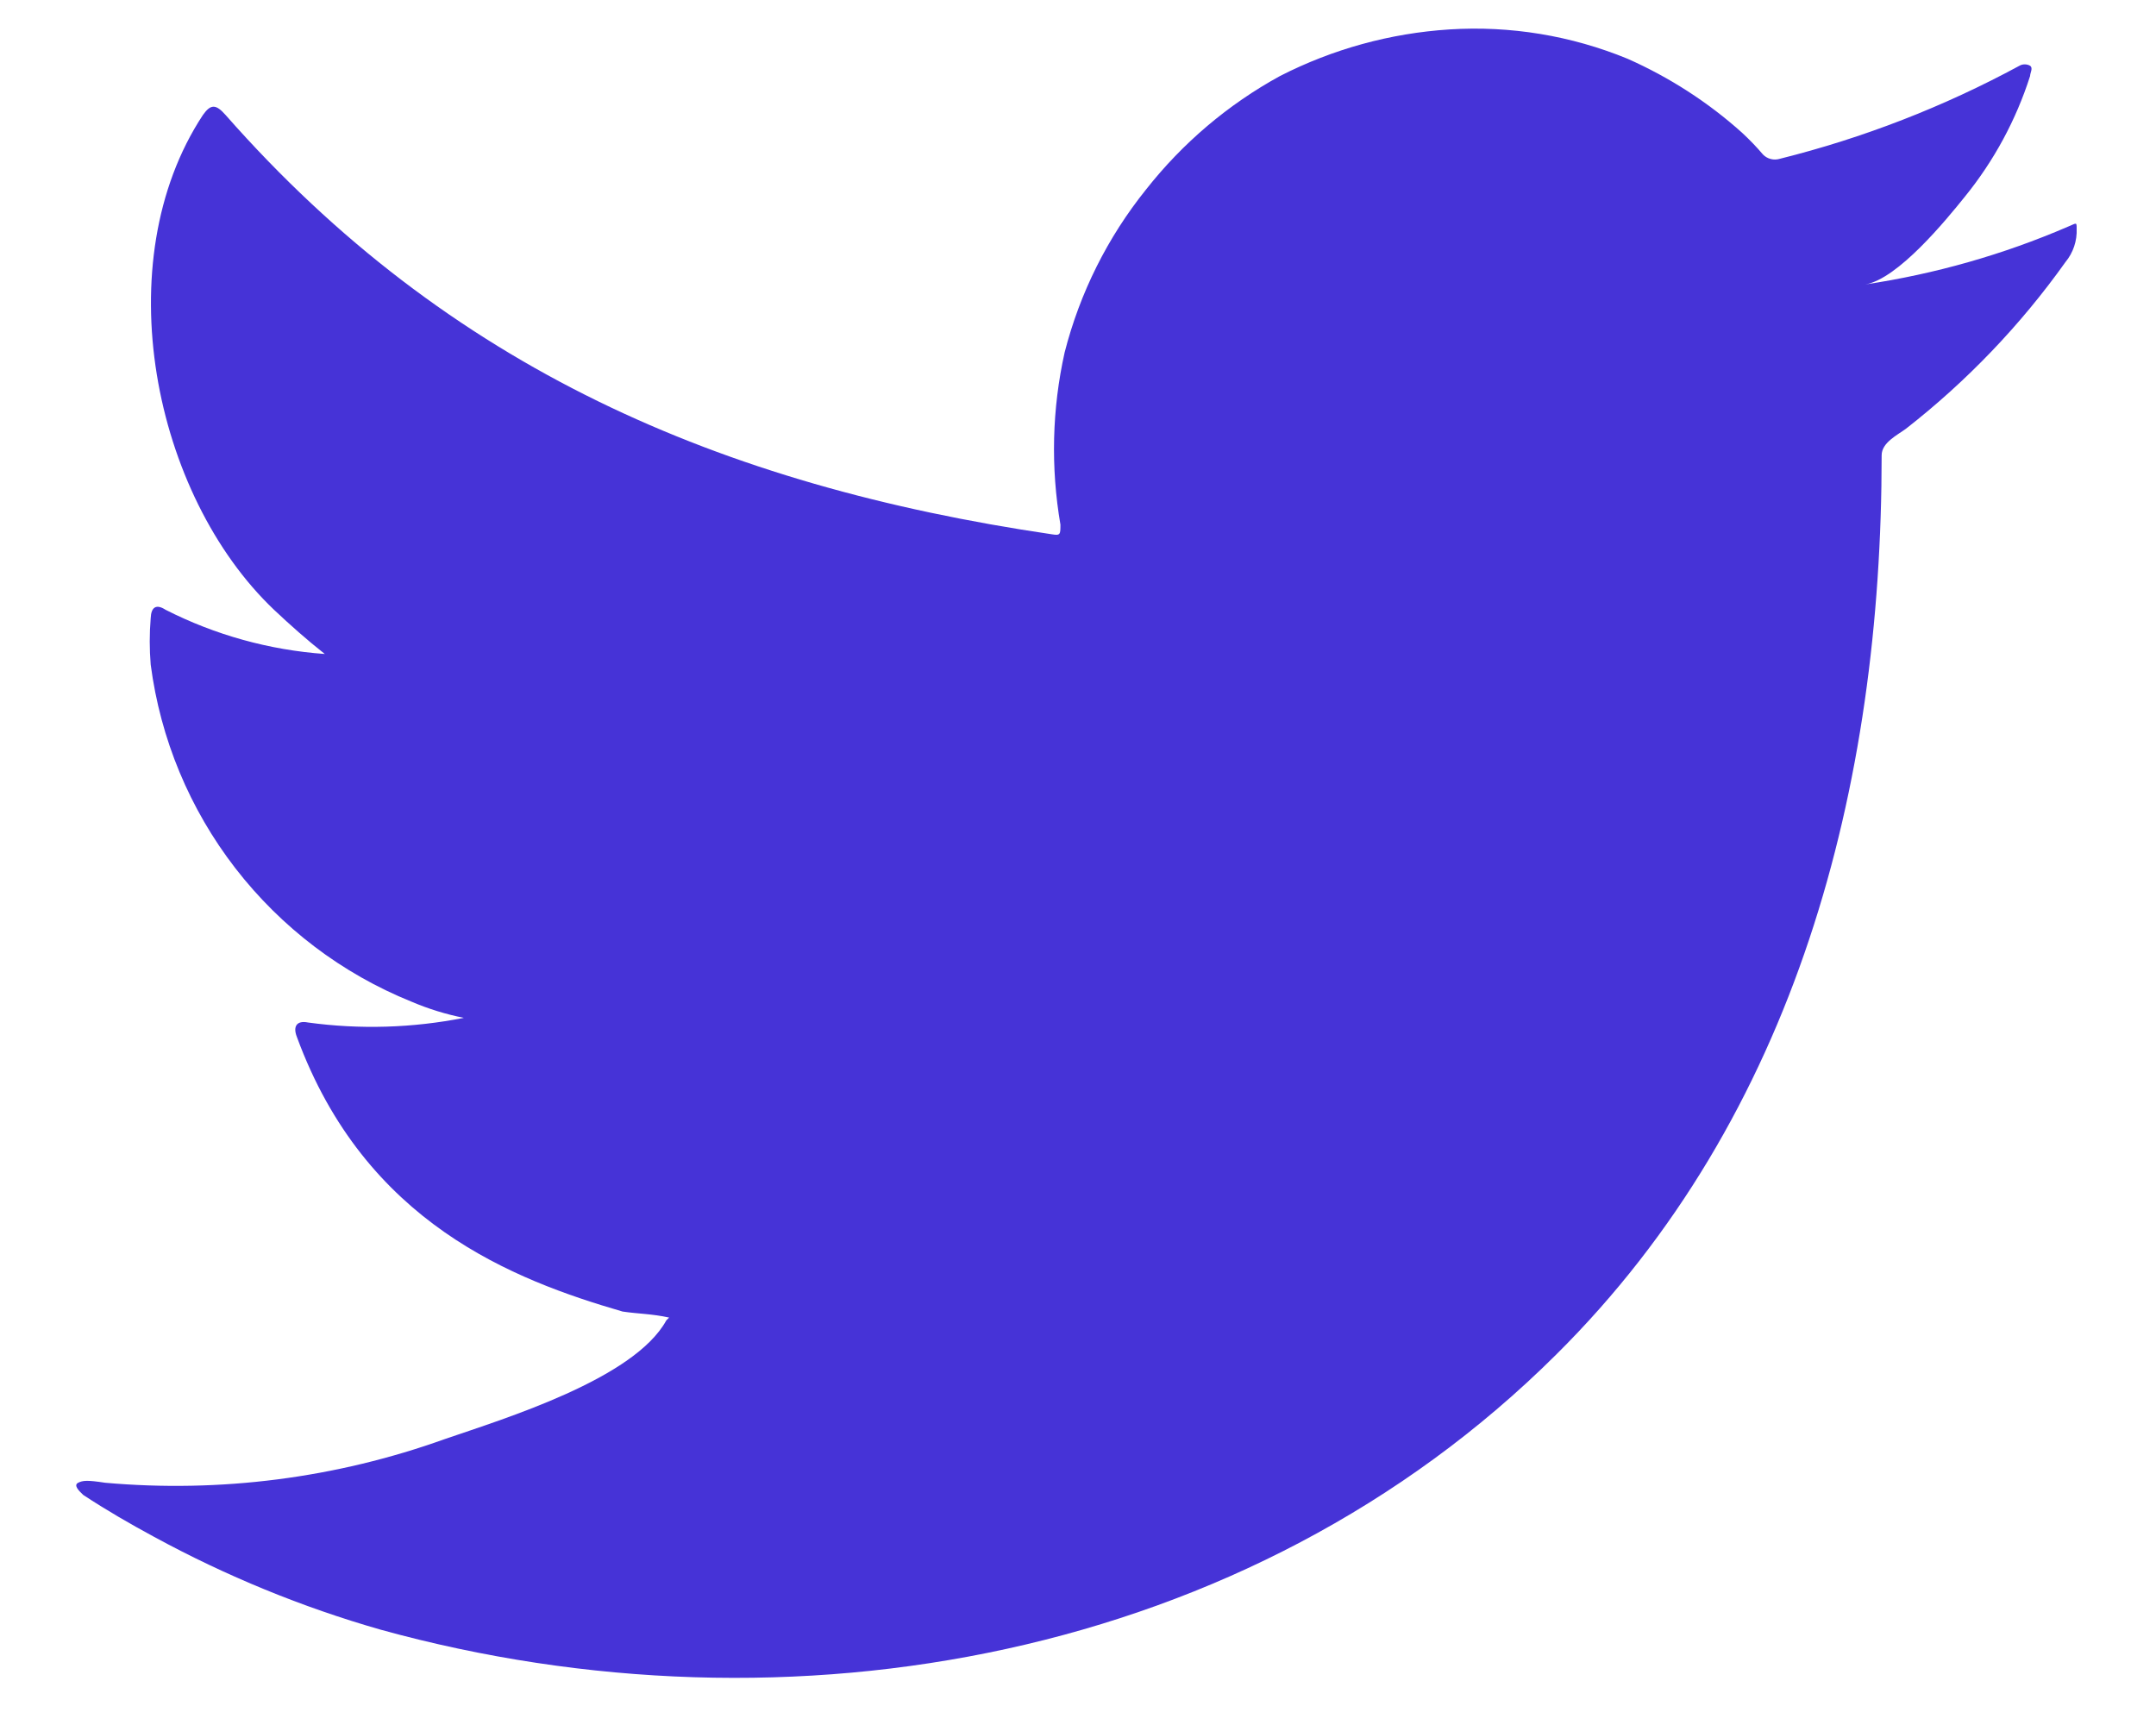 <svg width="20" height="16" viewBox="0 0 20 16" fill="none" xmlns="http://www.w3.org/2000/svg">
<path d="M19.182 2.103C18.581 2.362 17.95 2.541 17.304 2.638C17.606 2.587 18.051 2.043 18.228 1.823C18.497 1.491 18.702 1.112 18.832 0.705C18.832 0.675 18.862 0.631 18.832 0.61C18.817 0.601 18.8 0.597 18.782 0.597C18.765 0.597 18.748 0.601 18.733 0.61C18.031 0.99 17.284 1.28 16.51 1.473C16.483 1.481 16.454 1.482 16.427 1.475C16.399 1.468 16.375 1.454 16.355 1.434C16.294 1.362 16.229 1.295 16.16 1.231C15.845 0.948 15.486 0.717 15.098 0.545C14.575 0.33 14.01 0.237 13.445 0.273C12.897 0.308 12.363 0.455 11.874 0.705C11.393 0.968 10.97 1.327 10.631 1.758C10.274 2.202 10.017 2.717 9.876 3.269C9.759 3.793 9.746 4.336 9.837 4.866C9.837 4.956 9.837 4.969 9.759 4.956C6.681 4.503 4.156 3.411 2.093 1.067C2.002 0.964 1.955 0.964 1.882 1.067C0.984 2.431 1.42 4.589 2.542 5.656C2.693 5.798 2.848 5.936 3.013 6.066C2.498 6.029 1.996 5.89 1.536 5.656C1.45 5.6 1.402 5.63 1.398 5.733C1.386 5.877 1.386 6.021 1.398 6.165C1.488 6.853 1.759 7.505 2.184 8.054C2.609 8.603 3.172 9.03 3.815 9.29C3.972 9.357 4.136 9.408 4.303 9.441C3.827 9.535 3.338 9.55 2.857 9.484C2.754 9.463 2.715 9.519 2.754 9.618C3.388 11.345 4.765 11.871 5.775 12.165C5.913 12.186 6.051 12.186 6.207 12.221C6.207 12.221 6.207 12.221 6.181 12.247C5.883 12.791 4.679 13.158 4.126 13.348C3.118 13.71 2.042 13.848 0.975 13.753C0.807 13.727 0.768 13.732 0.725 13.753C0.682 13.775 0.725 13.822 0.772 13.866C0.988 14.008 1.204 14.133 1.428 14.254C2.097 14.618 2.803 14.908 3.535 15.117C7.325 16.162 11.589 15.393 14.434 12.566C16.67 10.348 17.455 7.287 17.455 4.223C17.455 4.106 17.598 4.037 17.68 3.977C18.245 3.536 18.744 3.015 19.16 2.431C19.232 2.344 19.269 2.233 19.264 2.121C19.264 2.056 19.264 2.069 19.182 2.103Z" fill="#4633D7"/>
</svg>
